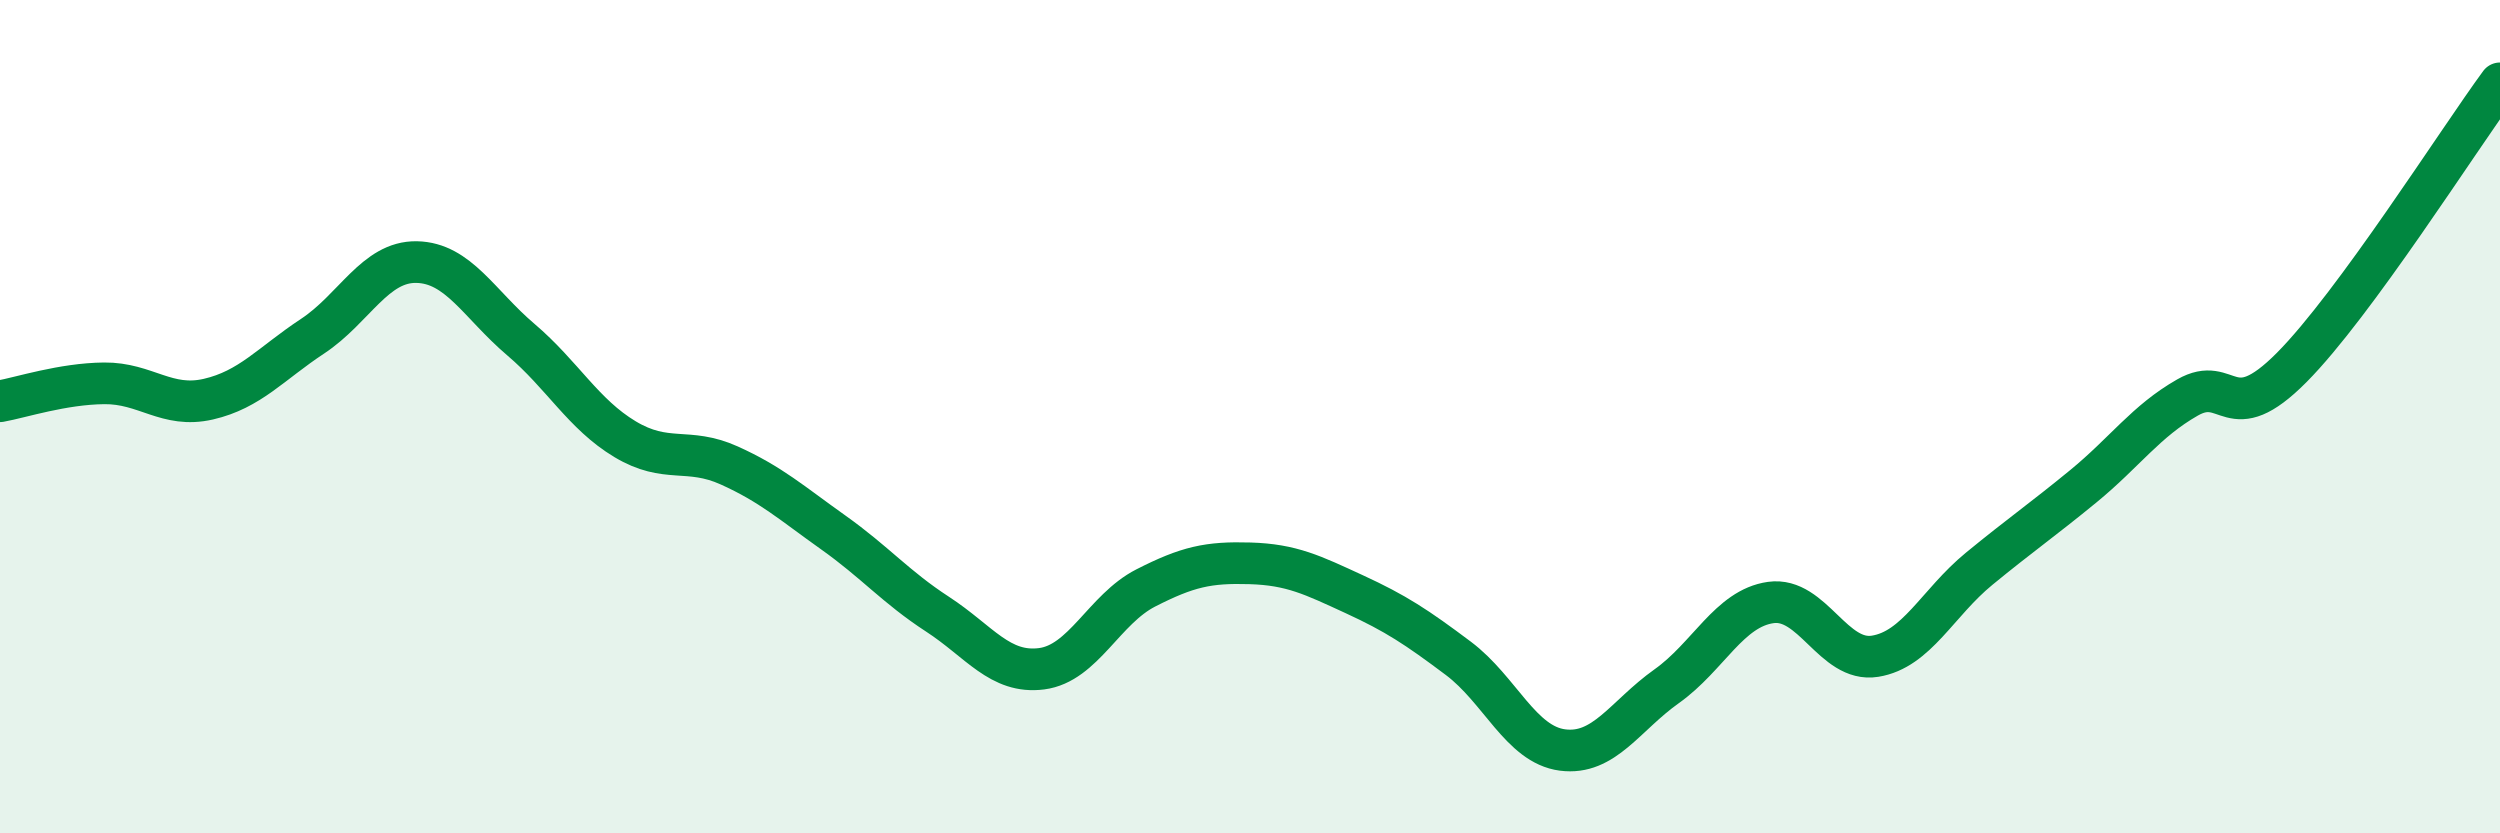 
    <svg width="60" height="20" viewBox="0 0 60 20" xmlns="http://www.w3.org/2000/svg">
      <path
        d="M 0,9.63 C 0.5,9.54 1.5,9.21 2.5,9.2 C 3.5,9.19 4,9.81 5,9.58 C 6,9.35 6.5,8.73 7.5,8.07 C 8.5,7.41 9,6.27 10,6.29 C 11,6.31 11.5,7.3 12.5,8.15 C 13.5,9 14,9.94 15,10.54 C 16,11.14 16.5,10.72 17.5,11.17 C 18.5,11.62 19,12.07 20,12.78 C 21,13.49 21.5,14.09 22.5,14.74 C 23.5,15.39 24,16.18 25,16.05 C 26,15.92 26.5,14.62 27.5,14.11 C 28.5,13.6 29,13.49 30,13.52 C 31,13.55 31.5,13.8 32.5,14.26 C 33.5,14.72 34,15.05 35,15.8 C 36,16.55 36.5,17.87 37.5,18 C 38.5,18.13 39,17.18 40,16.47 C 41,15.76 41.5,14.6 42.5,14.46 C 43.5,14.32 44,15.91 45,15.75 C 46,15.59 46.5,14.47 47.5,13.65 C 48.5,12.83 49,12.49 50,11.67 C 51,10.85 51.5,10.11 52.5,9.54 C 53.5,8.97 53.5,10.33 55,8.82 C 56.5,7.31 59,3.36 60,2L60 20L0 20Z"
        fill="#008740"
        opacity="0.1"
        stroke-linecap="round"
        stroke-linejoin="round"
      />
      <path
        d="M 0,9.63 C 0.5,9.54 1.5,9.21 2.5,9.2 C 3.5,9.19 4,9.81 5,9.58 C 6,9.35 6.5,8.73 7.5,8.07 C 8.5,7.41 9,6.27 10,6.29 C 11,6.31 11.5,7.3 12.5,8.15 C 13.5,9 14,9.94 15,10.54 C 16,11.14 16.5,10.72 17.5,11.17 C 18.5,11.62 19,12.07 20,12.78 C 21,13.49 21.5,14.09 22.5,14.74 C 23.5,15.39 24,16.18 25,16.05 C 26,15.92 26.5,14.62 27.5,14.11 C 28.5,13.6 29,13.49 30,13.52 C 31,13.55 31.5,13.8 32.5,14.26 C 33.5,14.72 34,15.05 35,15.8 C 36,16.55 36.5,17.87 37.5,18 C 38.5,18.13 39,17.18 40,16.47 C 41,15.76 41.5,14.6 42.5,14.46 C 43.5,14.32 44,15.91 45,15.75 C 46,15.59 46.5,14.47 47.5,13.65 C 48.5,12.83 49,12.49 50,11.67 C 51,10.85 51.5,10.11 52.5,9.54 C 53.5,8.97 53.5,10.33 55,8.82 C 56.5,7.31 59,3.36 60,2"
        stroke="#008740"
        stroke-width="1"
        fill="none"
        stroke-linecap="round"
        stroke-linejoin="round"
      />
    </svg>
  
